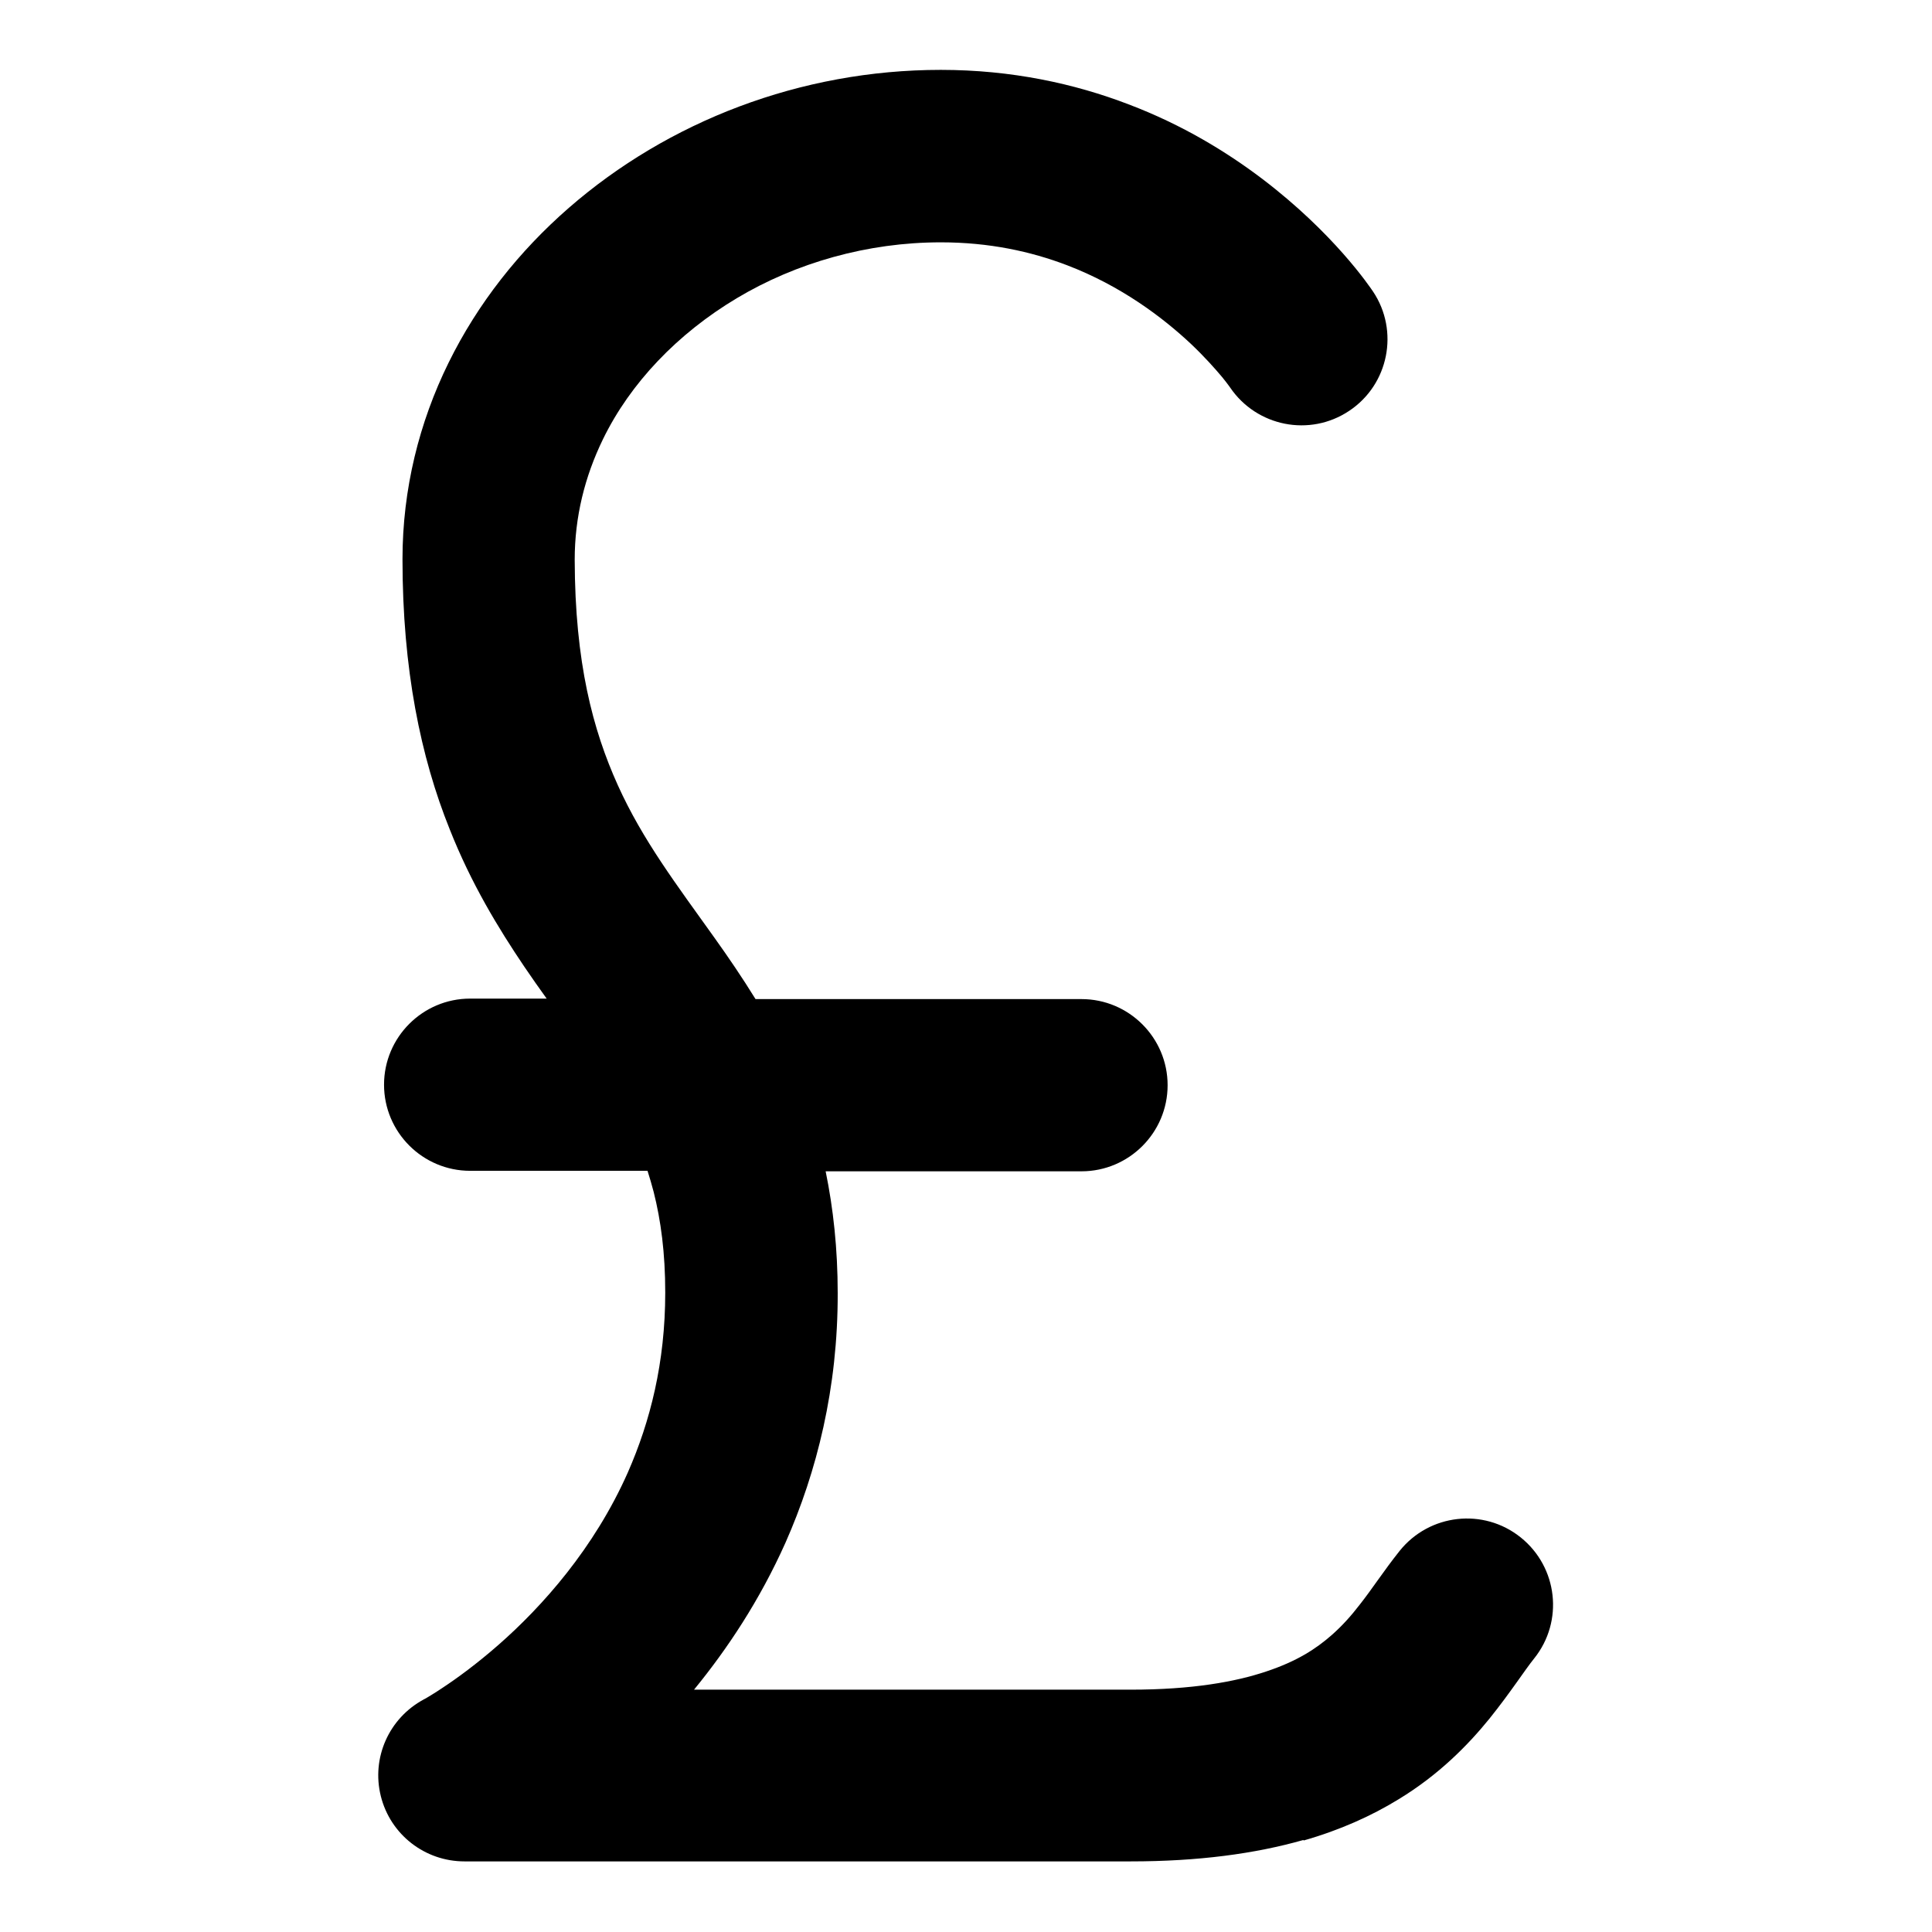 <?xml version="1.0" encoding="UTF-8"?><svg id="Layer_1" xmlns="http://www.w3.org/2000/svg" viewBox="0 0 78.53 78.53"><path d="M52.99,74.81c1.47-.42,2.76-1,3.85-1.67,1.65-1,2.84-2.22,3.7-3.28.86-1.07,1.44-1.98,1.82-2.45,1.21-1.51.96-3.71-.55-4.92s-3.71-.96-4.92.55c-.66.83-1.12,1.55-1.61,2.17-.36.47-.73.88-1.15,1.25-.64.56-1.4,1.06-2.66,1.48-1.25.42-3.01.74-5.52.74h-17.74c1.35-1.65,2.67-3.63,3.72-5.98,1.27-2.87,2.13-6.28,2.12-10.14,0-1.8-.18-3.44-.49-4.95h10.4c1.93,0,3.5-1.57,3.5-3.5s-1.57-3.5-3.5-3.5h-13.25c-.55-.89-1.11-1.71-1.66-2.48-1.54-2.16-2.93-3.98-3.94-6.22-1.01-2.24-1.74-4.97-1.75-9.16,0-1.74.41-3.38,1.15-4.9,1.11-2.28,3.03-4.29,5.44-5.73,2.41-1.44,5.31-2.27,8.29-2.27,1.97,0,3.66.37,5.13.93,2.2.84,3.9,2.13,5.04,3.2.57.54.99,1.02,1.26,1.34.13.16.23.29.28.36l.05.07h0s0,0,0,0c1.08,1.59,3.24,2.02,4.84.95,1.61-1.07,2.04-3.25.97-4.85-.15-.22-1.6-2.37-4.49-4.57-1.45-1.1-3.26-2.21-5.45-3.04-2.19-.84-4.75-1.4-7.63-1.4-5.71,0-11.09,2.1-15.12,5.61-2.02,1.76-3.7,3.88-4.89,6.3-1.19,2.42-1.87,5.13-1.87,7.98,0,4.47.74,8.05,1.92,10.98.87,2.2,1.97,4.01,3.03,5.58.31.46.61.88.91,1.3h-3.11c-1.93,0-3.5,1.57-3.5,3.5s1.57,3.5,3.5,3.5h7.21c.09.28.17.56.25.86.29,1.15.47,2.46.47,4.09,0,2.84-.61,5.24-1.52,7.31-1.37,3.09-3.48,5.45-5.26,7.01-.89.78-1.69,1.36-2.25,1.73-.28.19-.5.32-.63.4l-.14.08h-.02s0,.01,0,.01c-1.41.76-2.13,2.37-1.74,3.93.39,1.56,1.79,2.65,3.4,2.65h27.08c2.74,0,5.05-.31,7.02-.87Z"/></svg>